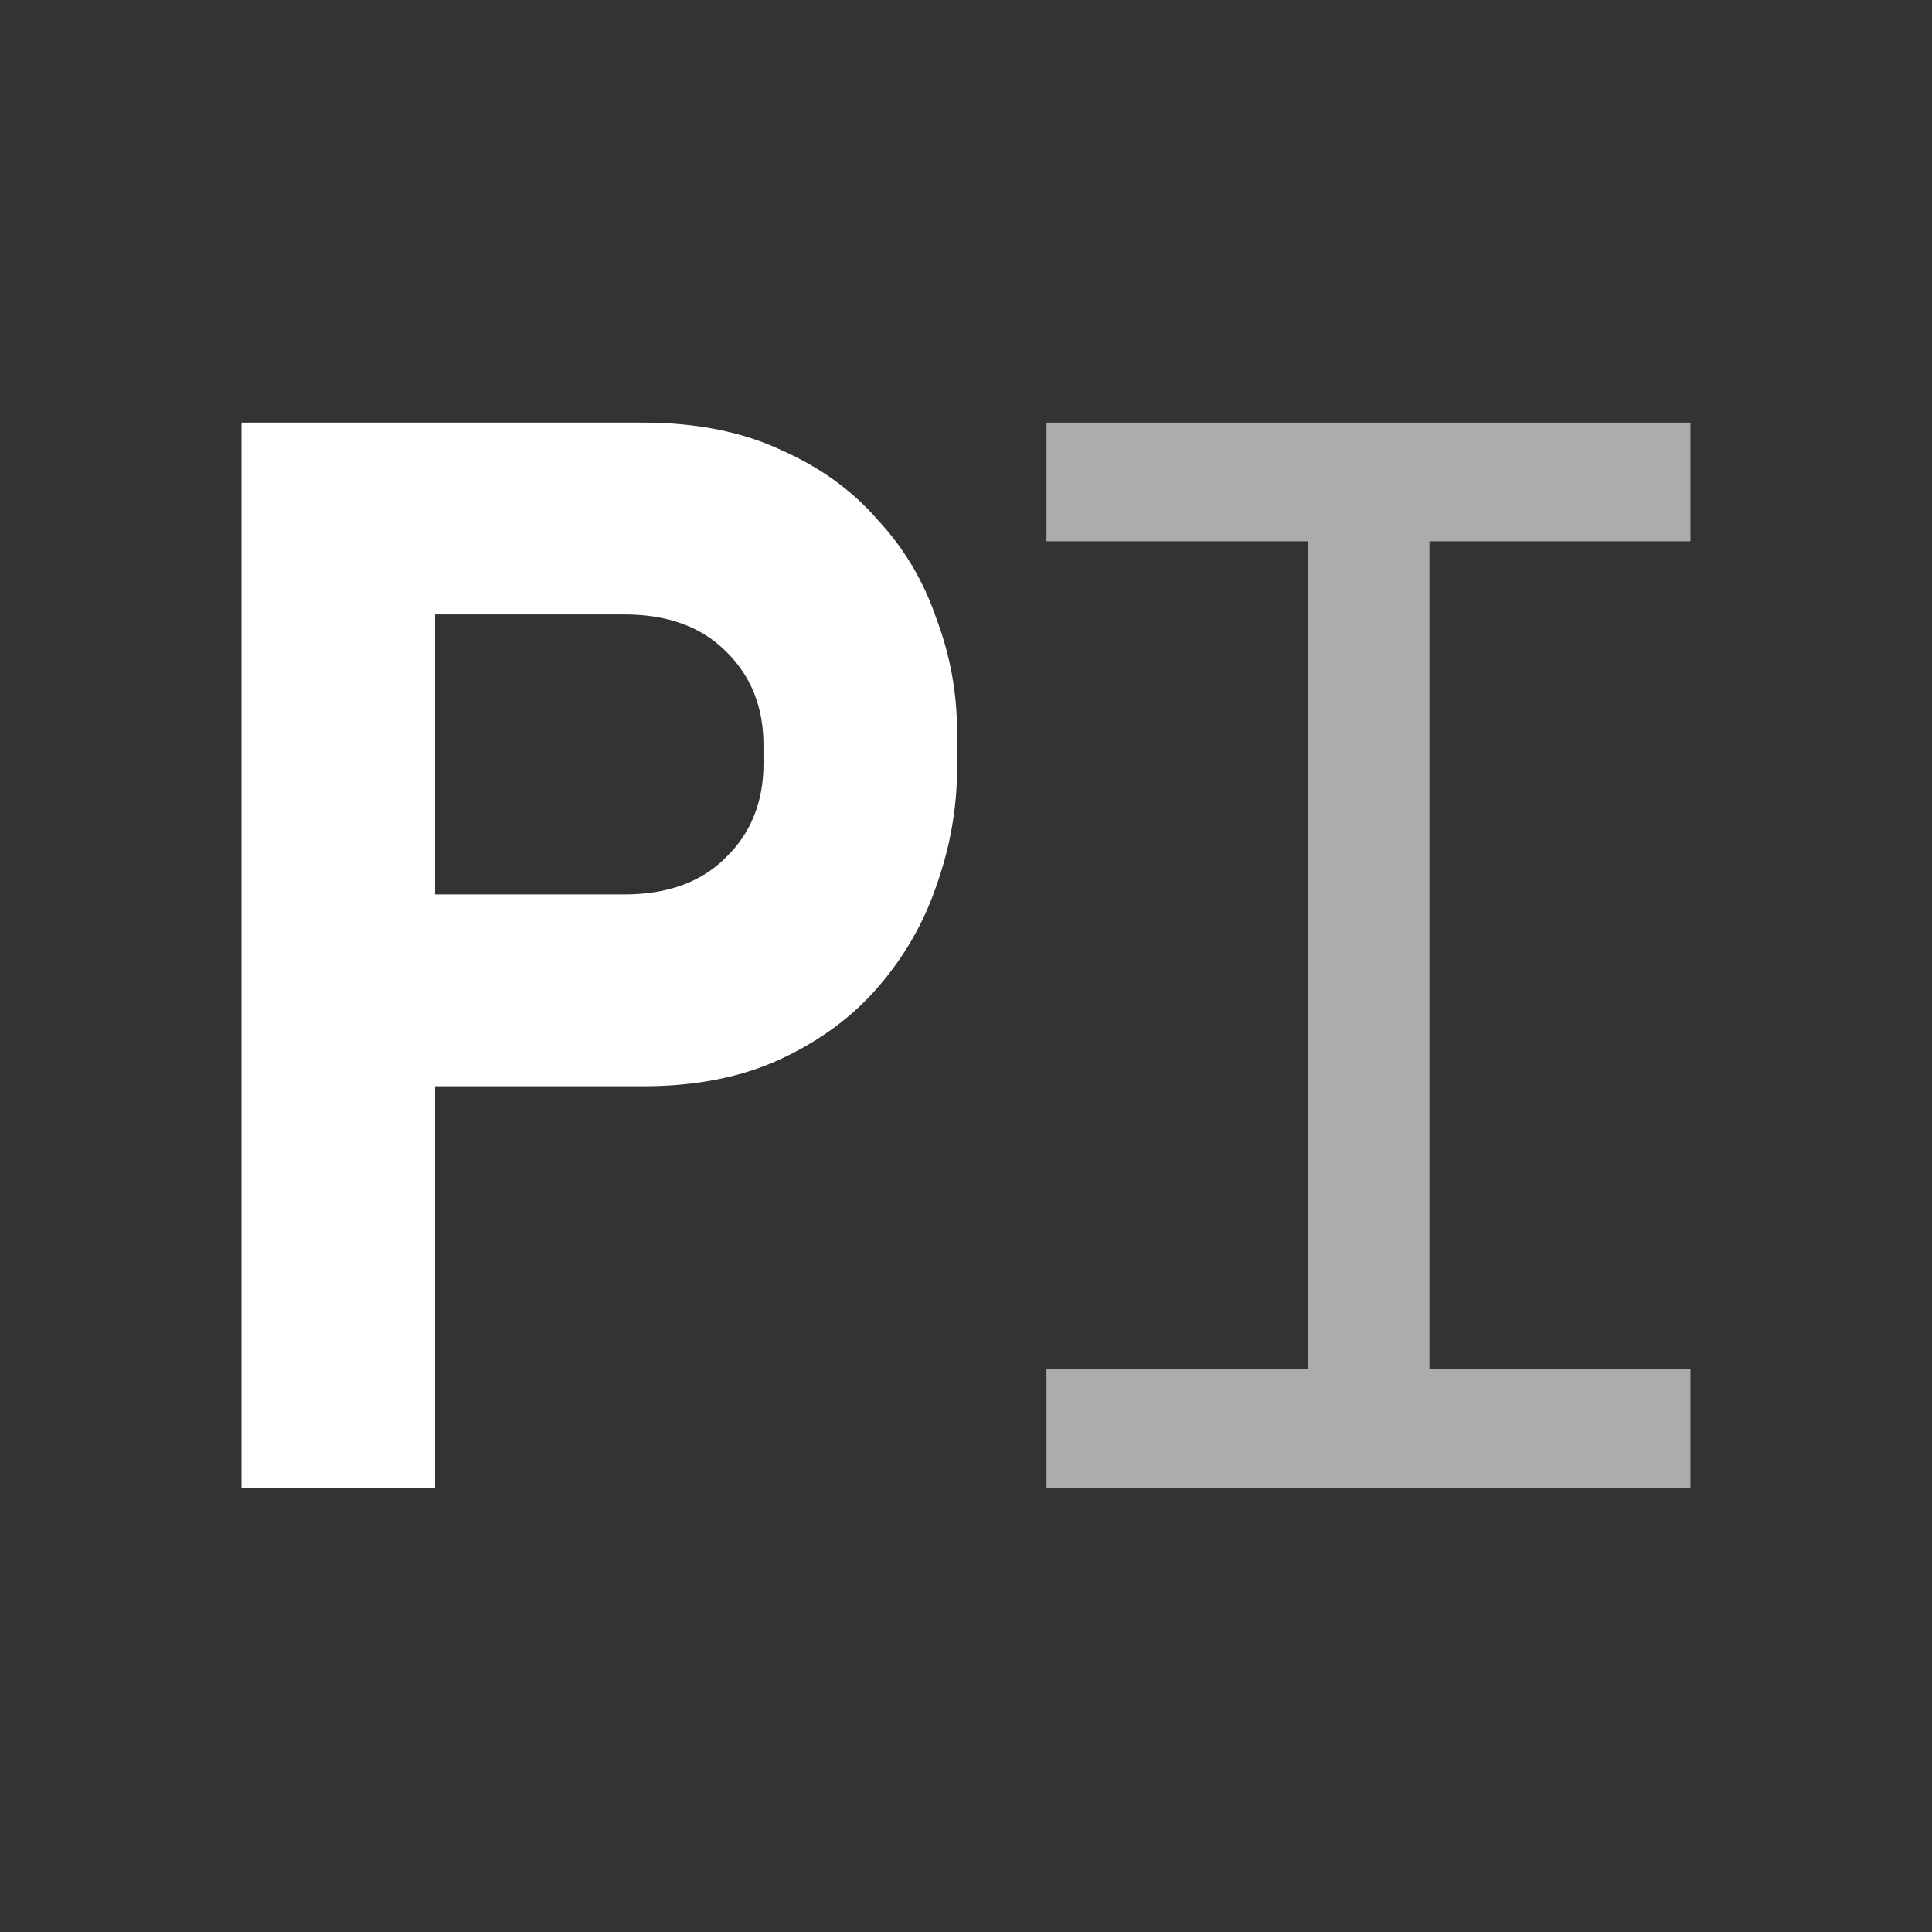 <svg width="32" height="32" viewBox="0 0 32 32" fill="none" xmlns="http://www.w3.org/2000/svg">
<rect x="0" y="0" width="32" height="32" fill="#333333" stroke="none"/>
<path d="M7.206 17.992V24.647H4V7H10.655C11.529 7 12.29 7.151 12.938 7.454C13.585 7.739 14.119 8.126 14.54 8.613C14.977 9.084 15.301 9.63 15.512 10.252C15.739 10.857 15.852 11.479 15.852 12.118V12.723C15.852 13.378 15.739 14.025 15.512 14.664C15.301 15.286 14.977 15.849 14.54 16.353C14.119 16.84 13.585 17.235 12.938 17.538C12.29 17.84 11.529 17.992 10.655 17.992H7.206ZM7.206 14.815H10.339C11.051 14.815 11.61 14.613 12.015 14.21C12.435 13.807 12.646 13.286 12.646 12.647V12.345C12.646 11.706 12.435 11.185 12.015 10.781C11.61 10.378 11.051 10.177 10.339 10.177H7.206V14.815Z" fill="white"/>
<path d="M17.333 7H28V8.966H23.676V22.681H28V24.647H17.333V22.681H21.658V8.966H17.333V7Z" fill="#ACACAC"/>
</svg>
